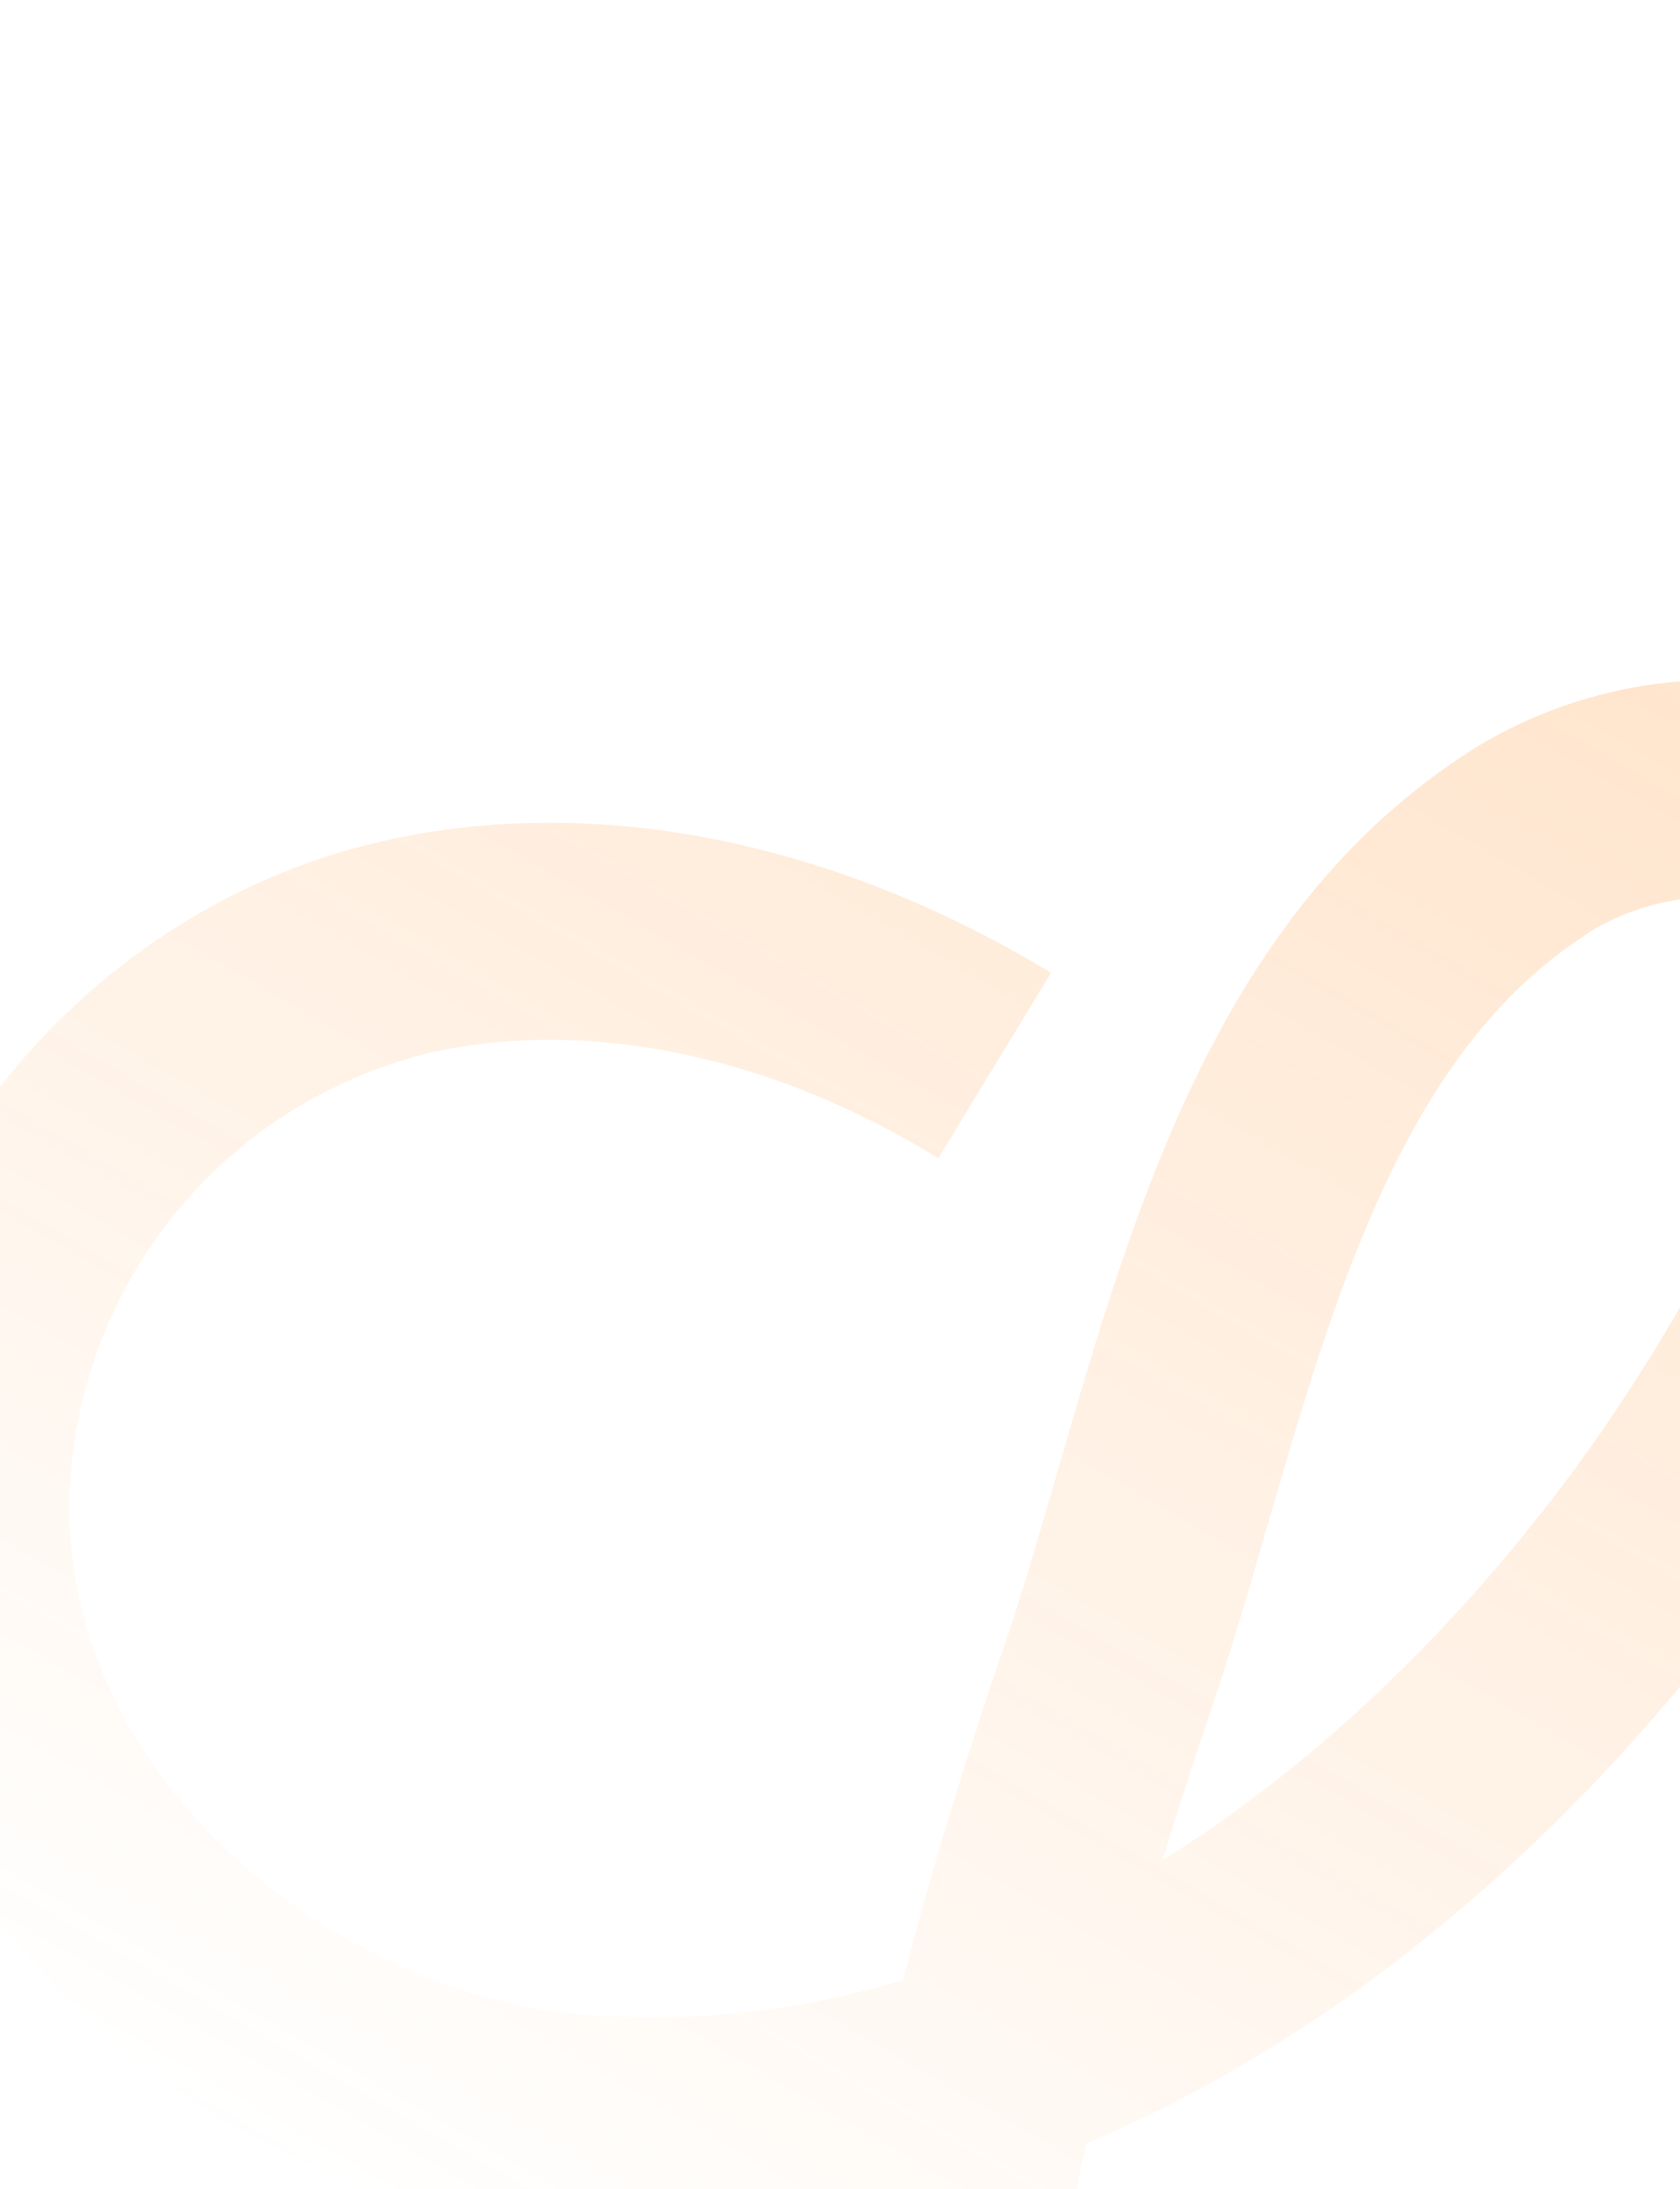 <svg width="1600" height="2084" viewBox="0 0 1600 2084" fill="none" xmlns="http://www.w3.org/2000/svg">
<g clip-path="url(#clip0_3_234)">
<path d="M-140.7 1447.65C-147.8 1147 68.53 868.898 362.368 801.153C564.654 754.595 792.297 799.546 1000.94 926.034L893.697 1102.64C732.639 1003.06 556.476 968.801 408.769 1002.41C310.243 1026.43 222.745 1083.08 160.508 1163.15C98.272 1243.21 64.96 1341.98 65.993 1443.39C71.764 1701.64 321.748 1896.83 551.502 1917.57C655.473 1926.33 760.16 1915.22 859.978 1884.84C886.663 1782.49 918.85 1676.16 957.295 1564.22C975.076 1511.55 991.499 1454.72 1008.43 1396.67C1080.35 1148.42 1161.93 867.128 1400.69 714.644C1493.87 655.396 1616.76 632.143 1712.19 658.412C1735.51 664.629 1757.93 673.838 1778.89 685.808C1821.65 710.508 1856.29 747.134 1878.56 791.208C1981.27 990.871 1845.55 1246.18 1733.82 1422.08C1578.66 1666.35 1334.45 1914.42 1034.71 2040.36C1007.41 2157.74 987.84 2276.78 976.113 2396.72L770.173 2377.49C778.17 2290.54 791.136 2201.18 808.565 2109.32C717.928 2126.48 625.362 2131.11 533.466 2123.07C169.582 2091.21 -132.905 1787.89 -140.558 1447.73L-140.7 1447.65ZM1511.57 889.065C1338.18 999.786 1271.22 1231.3 1206.33 1454.96C1188.55 1516.11 1171.14 1575.95 1152.34 1631.04C1136.18 1678.61 1121.12 1725.25 1107.17 1770.95C1295.36 1653.51 1451.97 1480.16 1559.72 1310.82C1730.13 1042.76 1717.62 929.65 1695.23 886.2C1691.64 879.038 1686.49 872.776 1680.15 867.878C1673.81 862.98 1666.45 859.572 1658.62 857.905C1618.33 847.081 1556.59 860.042 1511.9 888.5L1511.57 889.065Z" fill="url(#paint0_linear_3_234)" fill-opacity="0.2"/>
</g>
<defs>
<linearGradient id="paint0_linear_3_234" x1="343.076" y1="2130.9" x2="1327.77" y2="425.355" gradientUnits="userSpaceOnUse">
<stop stop-color="#FF7A00" stop-opacity="0"/>
<stop offset="1" stop-color="#FF7A00"/>
</linearGradient>
<clipPath id="clip0_3_234">
<rect width="1704.25" height="1968.58" fill="white" transform="translate(1081.04 2556.97) rotate(-150)"/>
</clipPath>
</defs>
</svg>
